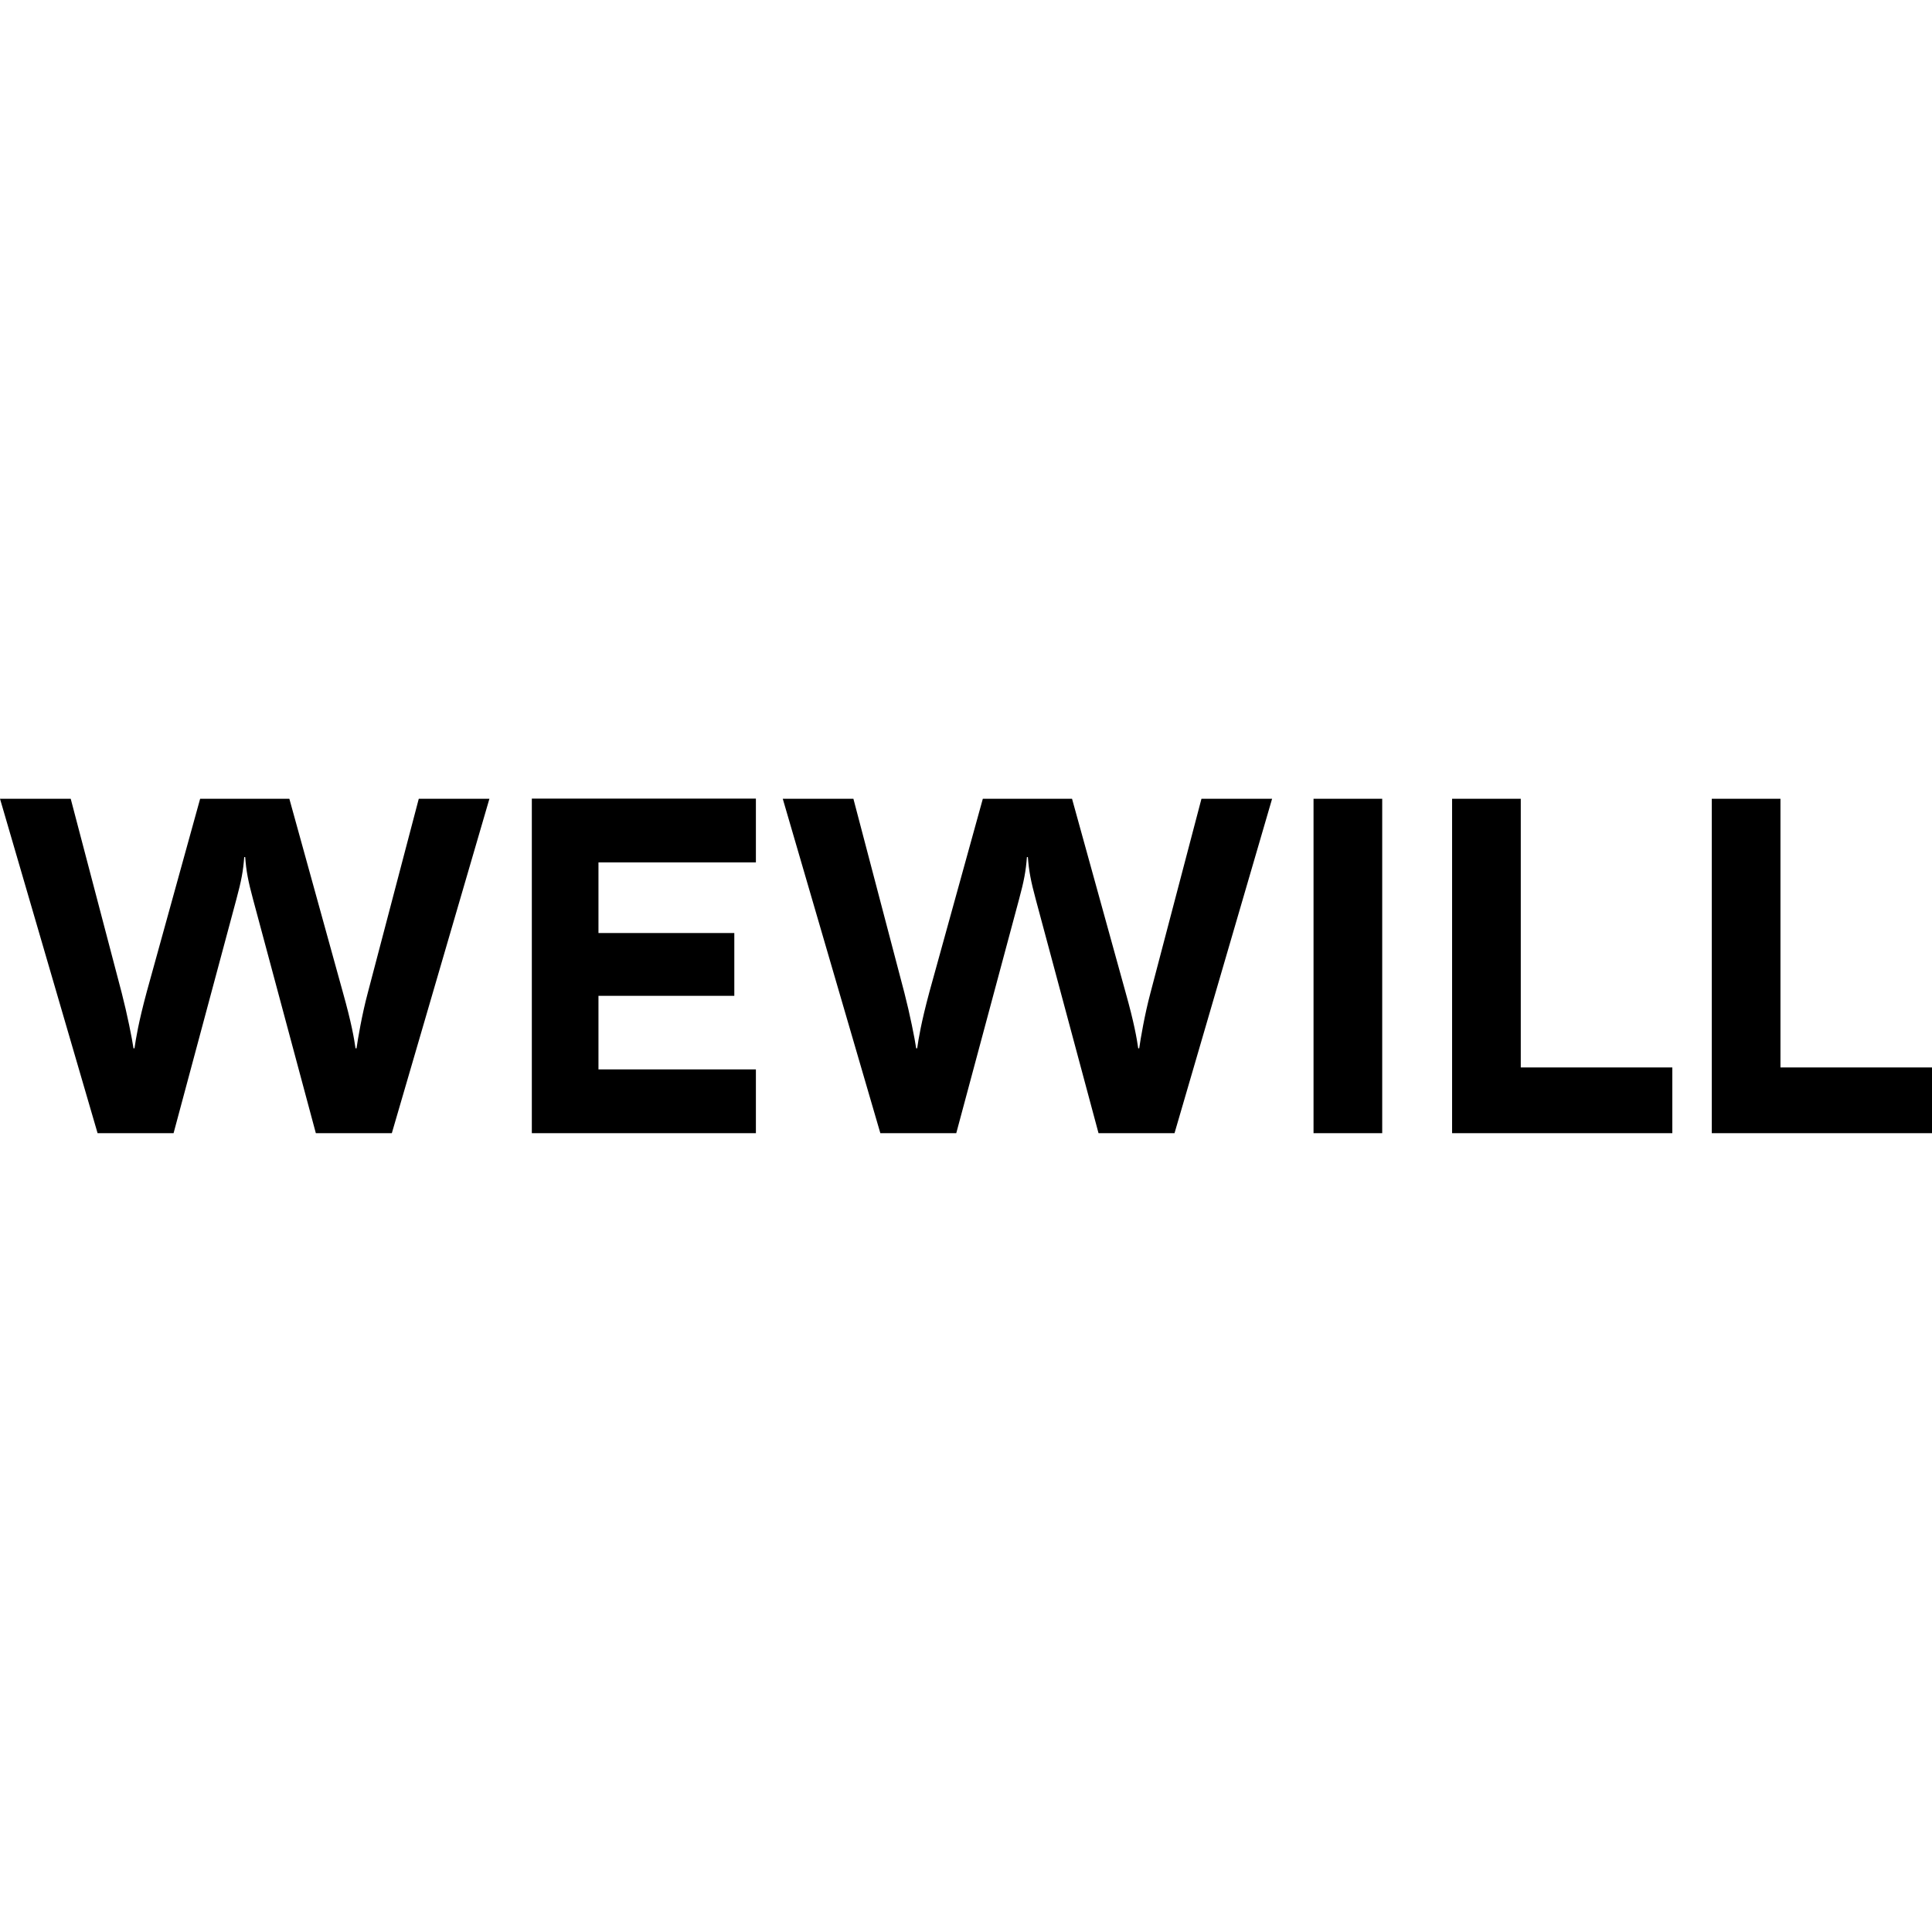 <svg xmlns="http://www.w3.org/2000/svg" id="Capa_1" data-name="Capa 1" viewBox="0 0 256 256"><defs><style>      .cls-1 {        stroke-width: 0px;      }    </style></defs><path class="cls-1" d="M226.83,150.15h29.17v-8.71h-20.08v-35.6h-9.1v44.31h0ZM192.42,150.15h29.17v-8.71h-20.08v-35.6h-9.1v44.31h0ZM174.05,150.15h9.1v-44.31h-9.1v44.31ZM116.64,150.15h10.07l8.32-30.99c.65-2.4.91-3.77,1.04-5.59h.13c.13,1.82.39,3.18,1.04,5.59l8.32,30.99h10.07l12.93-44.31h-9.36l-6.76,25.73c-.78,2.92-1.3,6.04-1.49,7.34h-.13c-.19-1.3-.52-3.31-1.69-7.47l-7.08-25.6h-11.82l-7.08,25.6c-1.1,4.09-1.43,6.17-1.62,7.47h-.13c-.19-1.3-.84-4.55-1.56-7.34l-6.76-25.73h-9.36l12.93,44.31h0ZM70.47,150.15h29.69v-8.45h-20.86v-9.75h18v-8.32h-18v-9.36h20.86v-8.45h-29.69v44.31ZM12.93,150.15h10.07l8.32-30.99c.65-2.4.91-3.77,1.04-5.59h.13c.13,1.82.39,3.18,1.04,5.59l8.32,30.99h10.07l12.93-44.31h-9.36l-6.76,25.73c-.78,2.92-1.3,6.04-1.49,7.34h-.13c-.19-1.3-.52-3.31-1.69-7.47l-7.08-25.6h-11.82l-7.08,25.6c-1.1,4.09-1.43,6.17-1.62,7.47h-.13c-.19-1.3-.84-4.55-1.56-7.34l-6.76-25.73H0s12.93,44.31,12.93,44.31Z"></path></svg>